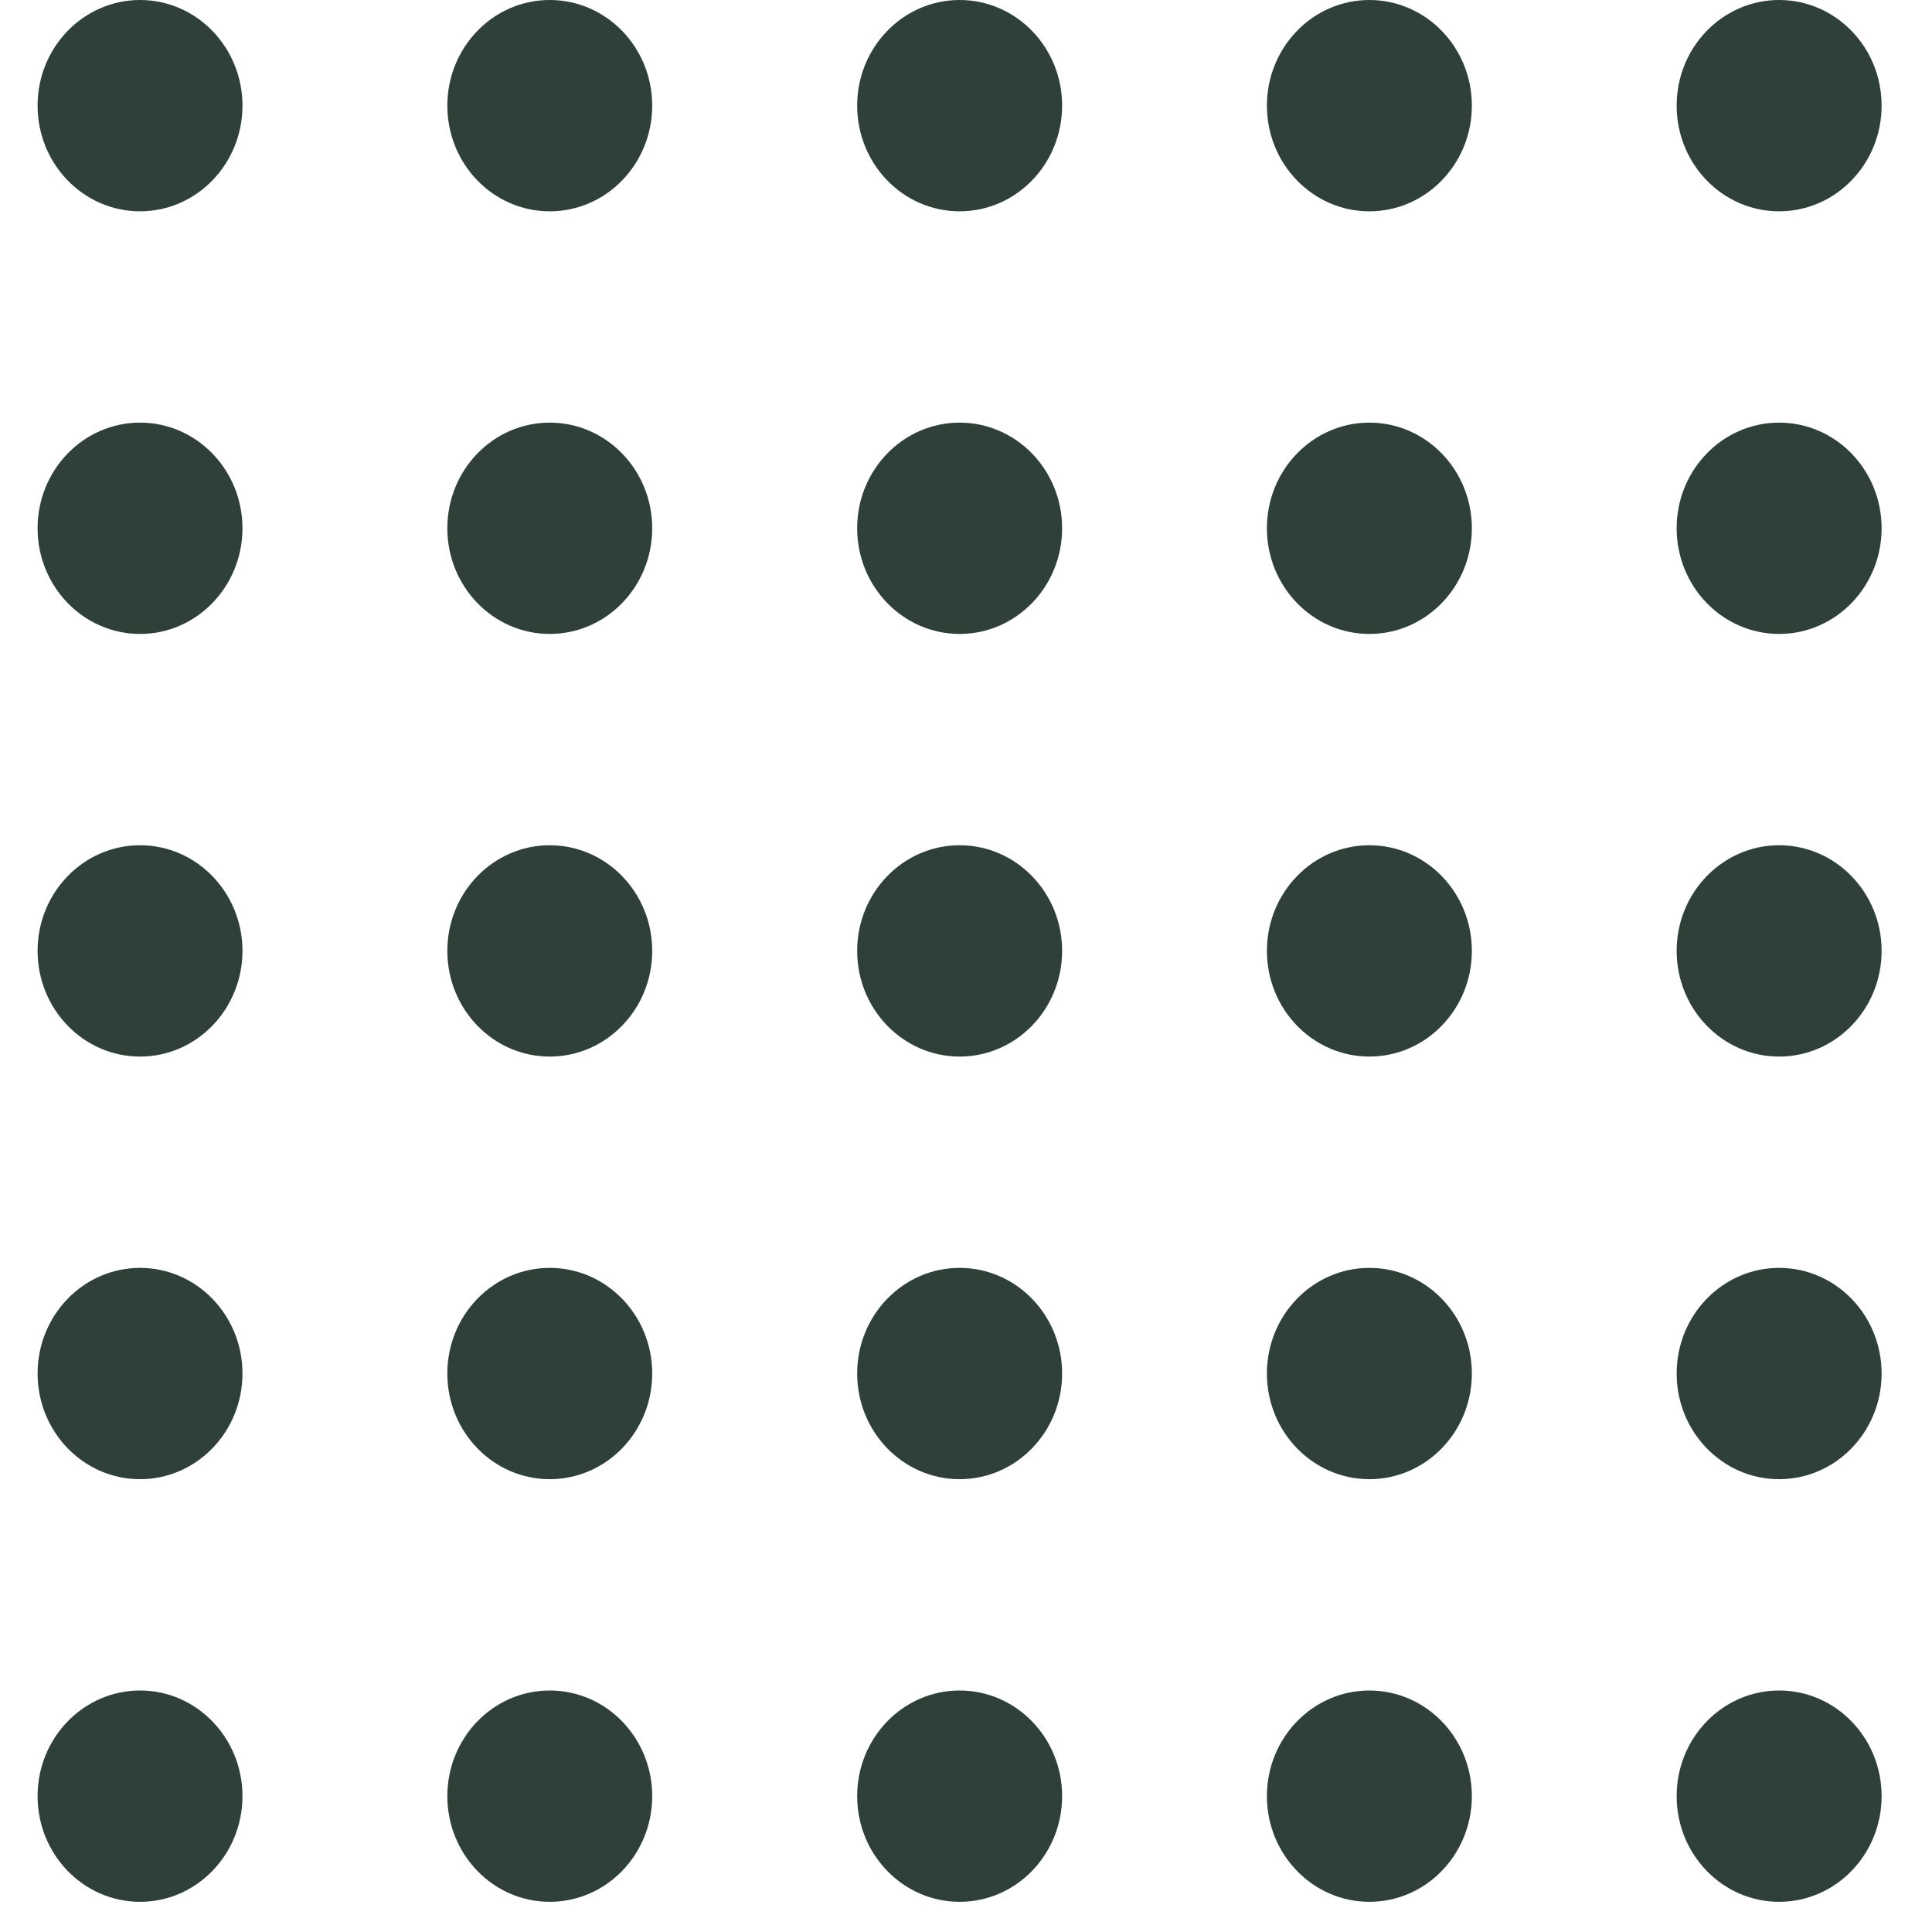 <svg width="24" height="24" viewBox="0 0 24 24" fill="none" xmlns="http://www.w3.org/2000/svg">
<g clip-path="url(#clip0_91_1497)">
<path d="M11.921 13.125C12.624 13.125 13.194 12.537 13.194 11.812C13.194 11.088 12.624 10.5 11.921 10.5C11.218 10.5 10.648 11.088 10.648 11.812C10.648 12.537 11.218 13.125 11.921 13.125Z" fill="#2F4038"/>
<path d="M17.011 13.125C17.714 13.125 18.284 12.537 18.284 11.812C18.284 11.088 17.714 10.5 17.011 10.5C16.308 10.5 15.738 11.088 15.738 11.812C15.738 12.537 16.308 13.125 17.011 13.125Z" fill="#2F4038"/>
<path d="M22.101 13.125C22.804 13.125 23.374 12.537 23.374 11.812C23.374 11.088 22.804 10.5 22.101 10.5C21.398 10.5 20.828 11.088 20.828 11.812C20.828 12.537 21.398 13.125 22.101 13.125Z" fill="#2F4038"/>
<path d="M6.829 13.125C7.532 13.125 8.102 12.537 8.102 11.812C8.102 11.088 7.532 10.5 6.829 10.5C6.126 10.5 5.557 11.088 5.557 11.812C5.557 12.537 6.126 13.125 6.829 13.125Z" fill="#2F4038"/>
<path d="M1.74 13.125C2.442 13.125 3.012 12.537 3.012 11.812C3.012 11.088 2.442 10.5 1.74 10.5C1.037 10.5 0.467 11.088 0.467 11.812C0.467 12.537 1.037 13.125 1.74 13.125Z" fill="#2F4038"/>
<path d="M11.921 7.875C12.624 7.875 13.194 7.287 13.194 6.562C13.194 5.838 12.624 5.25 11.921 5.25C11.218 5.25 10.648 5.838 10.648 6.562C10.648 7.287 11.218 7.875 11.921 7.875Z" fill="#2F4038"/>
<path d="M17.011 7.875C17.714 7.875 18.284 7.287 18.284 6.562C18.284 5.838 17.714 5.25 17.011 5.25C16.308 5.25 15.738 5.838 15.738 6.562C15.738 7.287 16.308 7.875 17.011 7.875Z" fill="#2F4038"/>
<path d="M22.101 7.875C22.804 7.875 23.374 7.287 23.374 6.562C23.374 5.838 22.804 5.25 22.101 5.25C21.398 5.25 20.828 5.838 20.828 6.562C20.828 7.287 21.398 7.875 22.101 7.875Z" fill="#2F4038"/>
<path d="M6.829 7.875C7.532 7.875 8.102 7.287 8.102 6.562C8.102 5.838 7.532 5.25 6.829 5.25C6.126 5.25 5.557 5.838 5.557 6.562C5.557 7.287 6.126 7.875 6.829 7.875Z" fill="#2F4038"/>
<path d="M1.74 7.875C2.442 7.875 3.012 7.287 3.012 6.562C3.012 5.838 2.442 5.25 1.74 5.25C1.037 5.25 0.467 5.838 0.467 6.562C0.467 7.287 1.037 7.875 1.74 7.875Z" fill="#2F4038"/>
<path d="M11.921 2.625C12.624 2.625 13.194 2.037 13.194 1.312C13.194 0.588 12.624 0 11.921 0C11.218 0 10.648 0.588 10.648 1.312C10.648 2.037 11.218 2.625 11.921 2.625Z" fill="#2F4038"/>
<path d="M17.011 2.625C17.714 2.625 18.284 2.037 18.284 1.312C18.284 0.588 17.714 0 17.011 0C16.308 0 15.738 0.588 15.738 1.312C15.738 2.037 16.308 2.625 17.011 2.625Z" fill="#2F4038"/>
<path d="M22.101 2.625C22.804 2.625 23.374 2.037 23.374 1.312C23.374 0.588 22.804 0 22.101 0C21.398 0 20.828 0.588 20.828 1.312C20.828 2.037 21.398 2.625 22.101 2.625Z" fill="#2F4038"/>
<path d="M6.829 2.625C7.532 2.625 8.102 2.037 8.102 1.312C8.102 0.588 7.532 0 6.829 0C6.126 0 5.557 0.588 5.557 1.312C5.557 2.037 6.126 2.625 6.829 2.625Z" fill="#2F4038"/>
<path d="M1.74 2.625C2.442 2.625 3.012 2.037 3.012 1.312C3.012 0.588 2.442 0 1.74 0C1.037 0 0.467 0.588 0.467 1.312C0.467 2.037 1.037 2.625 1.74 2.625Z" fill="#2F4038"/>
<path d="M11.921 18.375C12.624 18.375 13.194 17.787 13.194 17.062C13.194 16.338 12.624 15.75 11.921 15.75C11.218 15.75 10.648 16.338 10.648 17.062C10.648 17.787 11.218 18.375 11.921 18.375Z" fill="#2F4038"/>
<path d="M17.011 18.375C17.714 18.375 18.284 17.787 18.284 17.062C18.284 16.338 17.714 15.75 17.011 15.75C16.308 15.75 15.738 16.338 15.738 17.062C15.738 17.787 16.308 18.375 17.011 18.375Z" fill="#2F4038"/>
<path d="M22.101 18.375C22.804 18.375 23.374 17.787 23.374 17.062C23.374 16.338 22.804 15.75 22.101 15.75C21.398 15.75 20.828 16.338 20.828 17.062C20.828 17.787 21.398 18.375 22.101 18.375Z" fill="#2F4038"/>
<path d="M6.829 18.375C7.532 18.375 8.102 17.787 8.102 17.062C8.102 16.338 7.532 15.75 6.829 15.75C6.126 15.75 5.557 16.338 5.557 17.062C5.557 17.787 6.126 18.375 6.829 18.375Z" fill="#2F4038"/>
<path d="M1.74 18.375C2.442 18.375 3.012 17.787 3.012 17.062C3.012 16.338 2.442 15.75 1.74 15.75C1.037 15.75 0.467 16.338 0.467 17.062C0.467 17.787 1.037 18.375 1.74 18.375Z" fill="#2F4038"/>
<path d="M11.921 23.625C12.624 23.625 13.194 23.037 13.194 22.312C13.194 21.588 12.624 21 11.921 21C11.218 21 10.648 21.588 10.648 22.312C10.648 23.037 11.218 23.625 11.921 23.625Z" fill="#2F4038"/>
<path d="M17.011 23.625C17.714 23.625 18.284 23.037 18.284 22.312C18.284 21.588 17.714 21 17.011 21C16.308 21 15.738 21.588 15.738 22.312C15.738 23.037 16.308 23.625 17.011 23.625Z" fill="#2F4038"/>
<path d="M22.101 23.625C22.804 23.625 23.374 23.037 23.374 22.312C23.374 21.588 22.804 21 22.101 21C21.398 21 20.828 21.588 20.828 22.312C20.828 23.037 21.398 23.625 22.101 23.625Z" fill="#2F4038"/>
<path d="M6.829 23.625C7.532 23.625 8.102 23.037 8.102 22.312C8.102 21.588 7.532 21 6.829 21C6.126 21 5.557 21.588 5.557 22.312C5.557 23.037 6.126 23.625 6.829 23.625Z" fill="#2F4038"/>
<path d="M1.74 23.625C2.442 23.625 3.012 23.037 3.012 22.312C3.012 21.588 2.442 21 1.74 21C1.037 21 0.467 21.588 0.467 22.312C0.467 23.037 1.037 23.625 1.74 23.625Z" fill="#2F4038"/>
</g>
<defs>
<clipPath id="clip0_91_1497">
<rect width="24" height="24" fill="white"/>
</clipPath>
</defs>
</svg>
